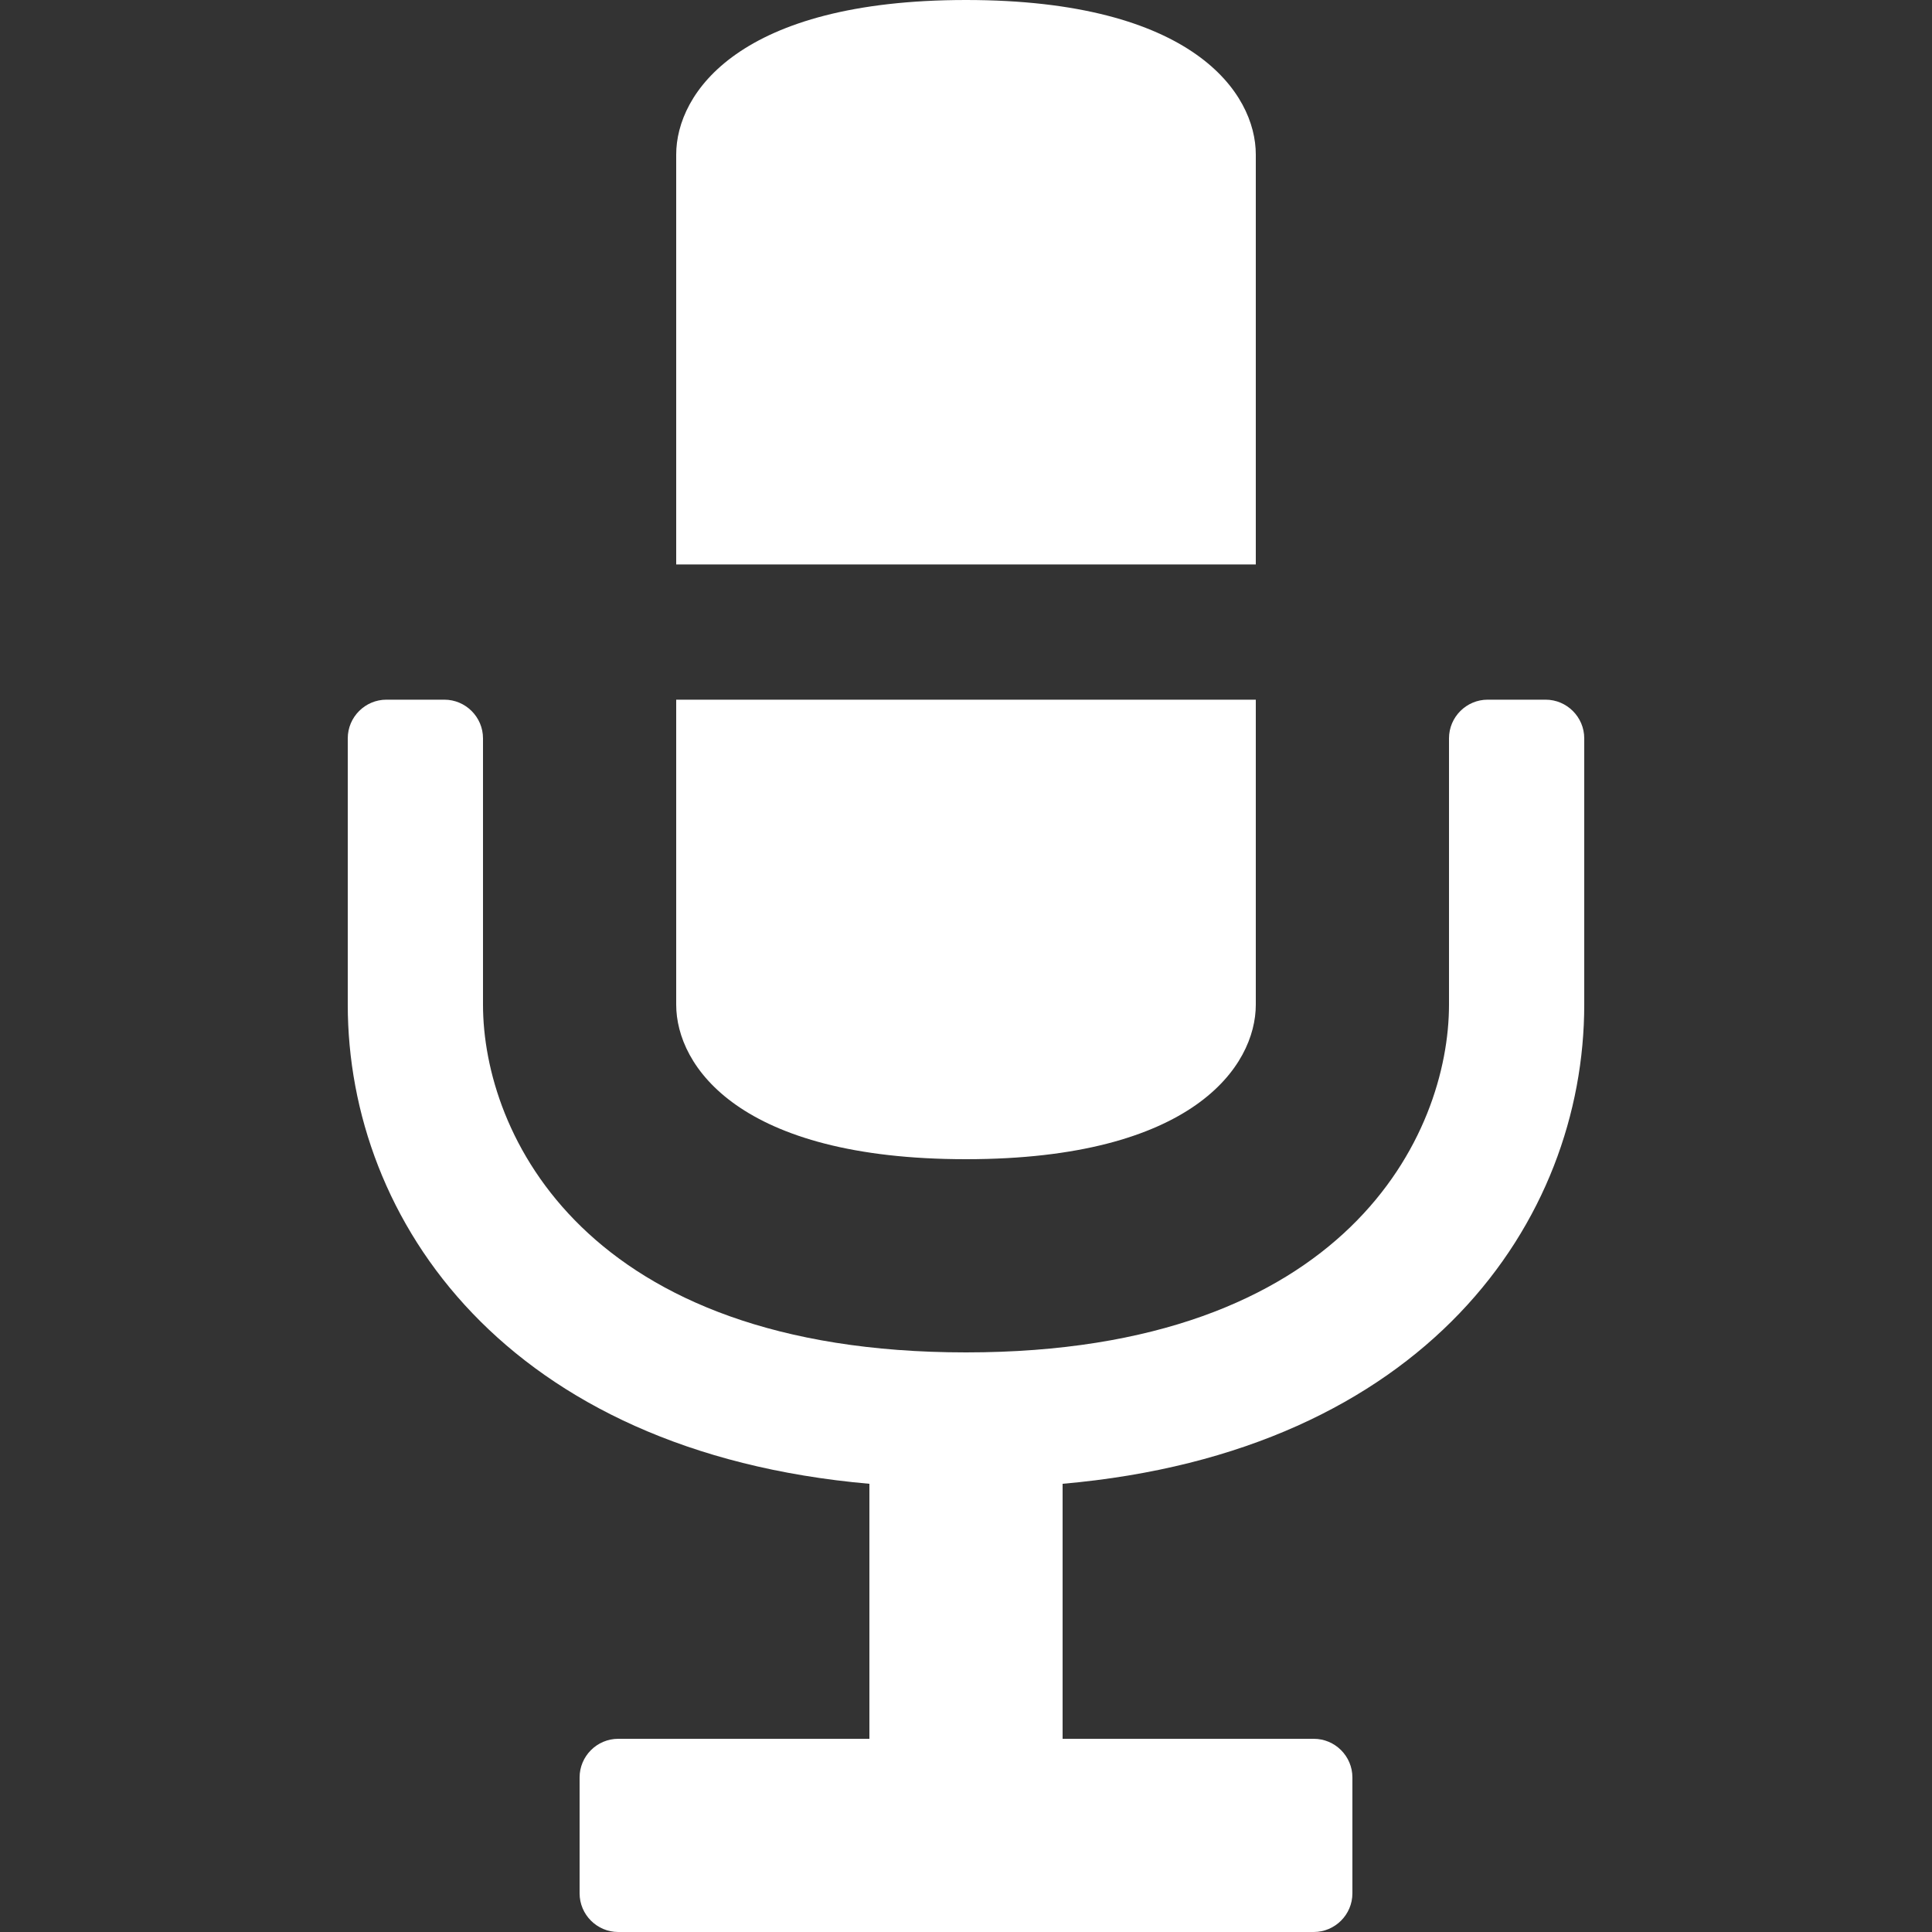 <?xml version="1.0" encoding="iso-8859-1"?>
<!-- Generator: Adobe Illustrator 18.1.1, SVG Export Plug-In . SVG Version: 6.00 Build 0)  -->
<svg xmlns="http://www.w3.org/2000/svg" xmlns:xlink="http://www.w3.org/1999/xlink" version="1.1" id="Capa_1" x="0px" y="0px" viewBox="0 0 100 100" style="enable-background:new 0 0 100 100;" xml:space="preserve" width="512px" height="512px">
<rect x="0" y="0" width="100" height="100" fill="#333333" stroke="none"/>
<g>
	<g>
		<g>
			<path d="M80,36.215h-3c-1.1,0-2,0.9-2,2V52c0,6.686-5.266,18-25,18S25,58.686,25,52V38.215     c0-1.1-0.9-2-2-2h-3c-1.1,0-2,0.9-2,2V52c0,11.184,8.215,23.152,27,24.801V90H32c-1.1,0-2,0.898-2,2v6c0,1.1,0.9,2,2,2h36     c1.1,0,2-0.9,2-2v-6c0-1.102-0.9-2-2-2H55V76.801C73.785,75.152,82,63.184,82,52V38.215C82,37.115,81.1,36.215,80,36.215z" fill="#FFFFFF"/>
			<path d="M50,60c11.732,0,15-4.818,15-8V36.215H35V52C35,55.182,38.266,60,50,60z" fill="#FFFFFF"/>
			<path d="M65,8c0-3.184-3.268-8-15-8C38.266,0,35,4.816,35,8v21.215h30V8z" fill="#FFFFFF"/>
		</g>
	</g>
</g>
<g>
</g>
<g>
</g>
<g>
</g>
<g>
</g>
<g>
</g>
<g>
</g>
<g>
</g>
<g>
</g>
<g>
</g>
<g>
</g>
<g>
</g>
<g>
</g>
<g>
</g>
<g>
</g>
<g>
</g>
</svg>
